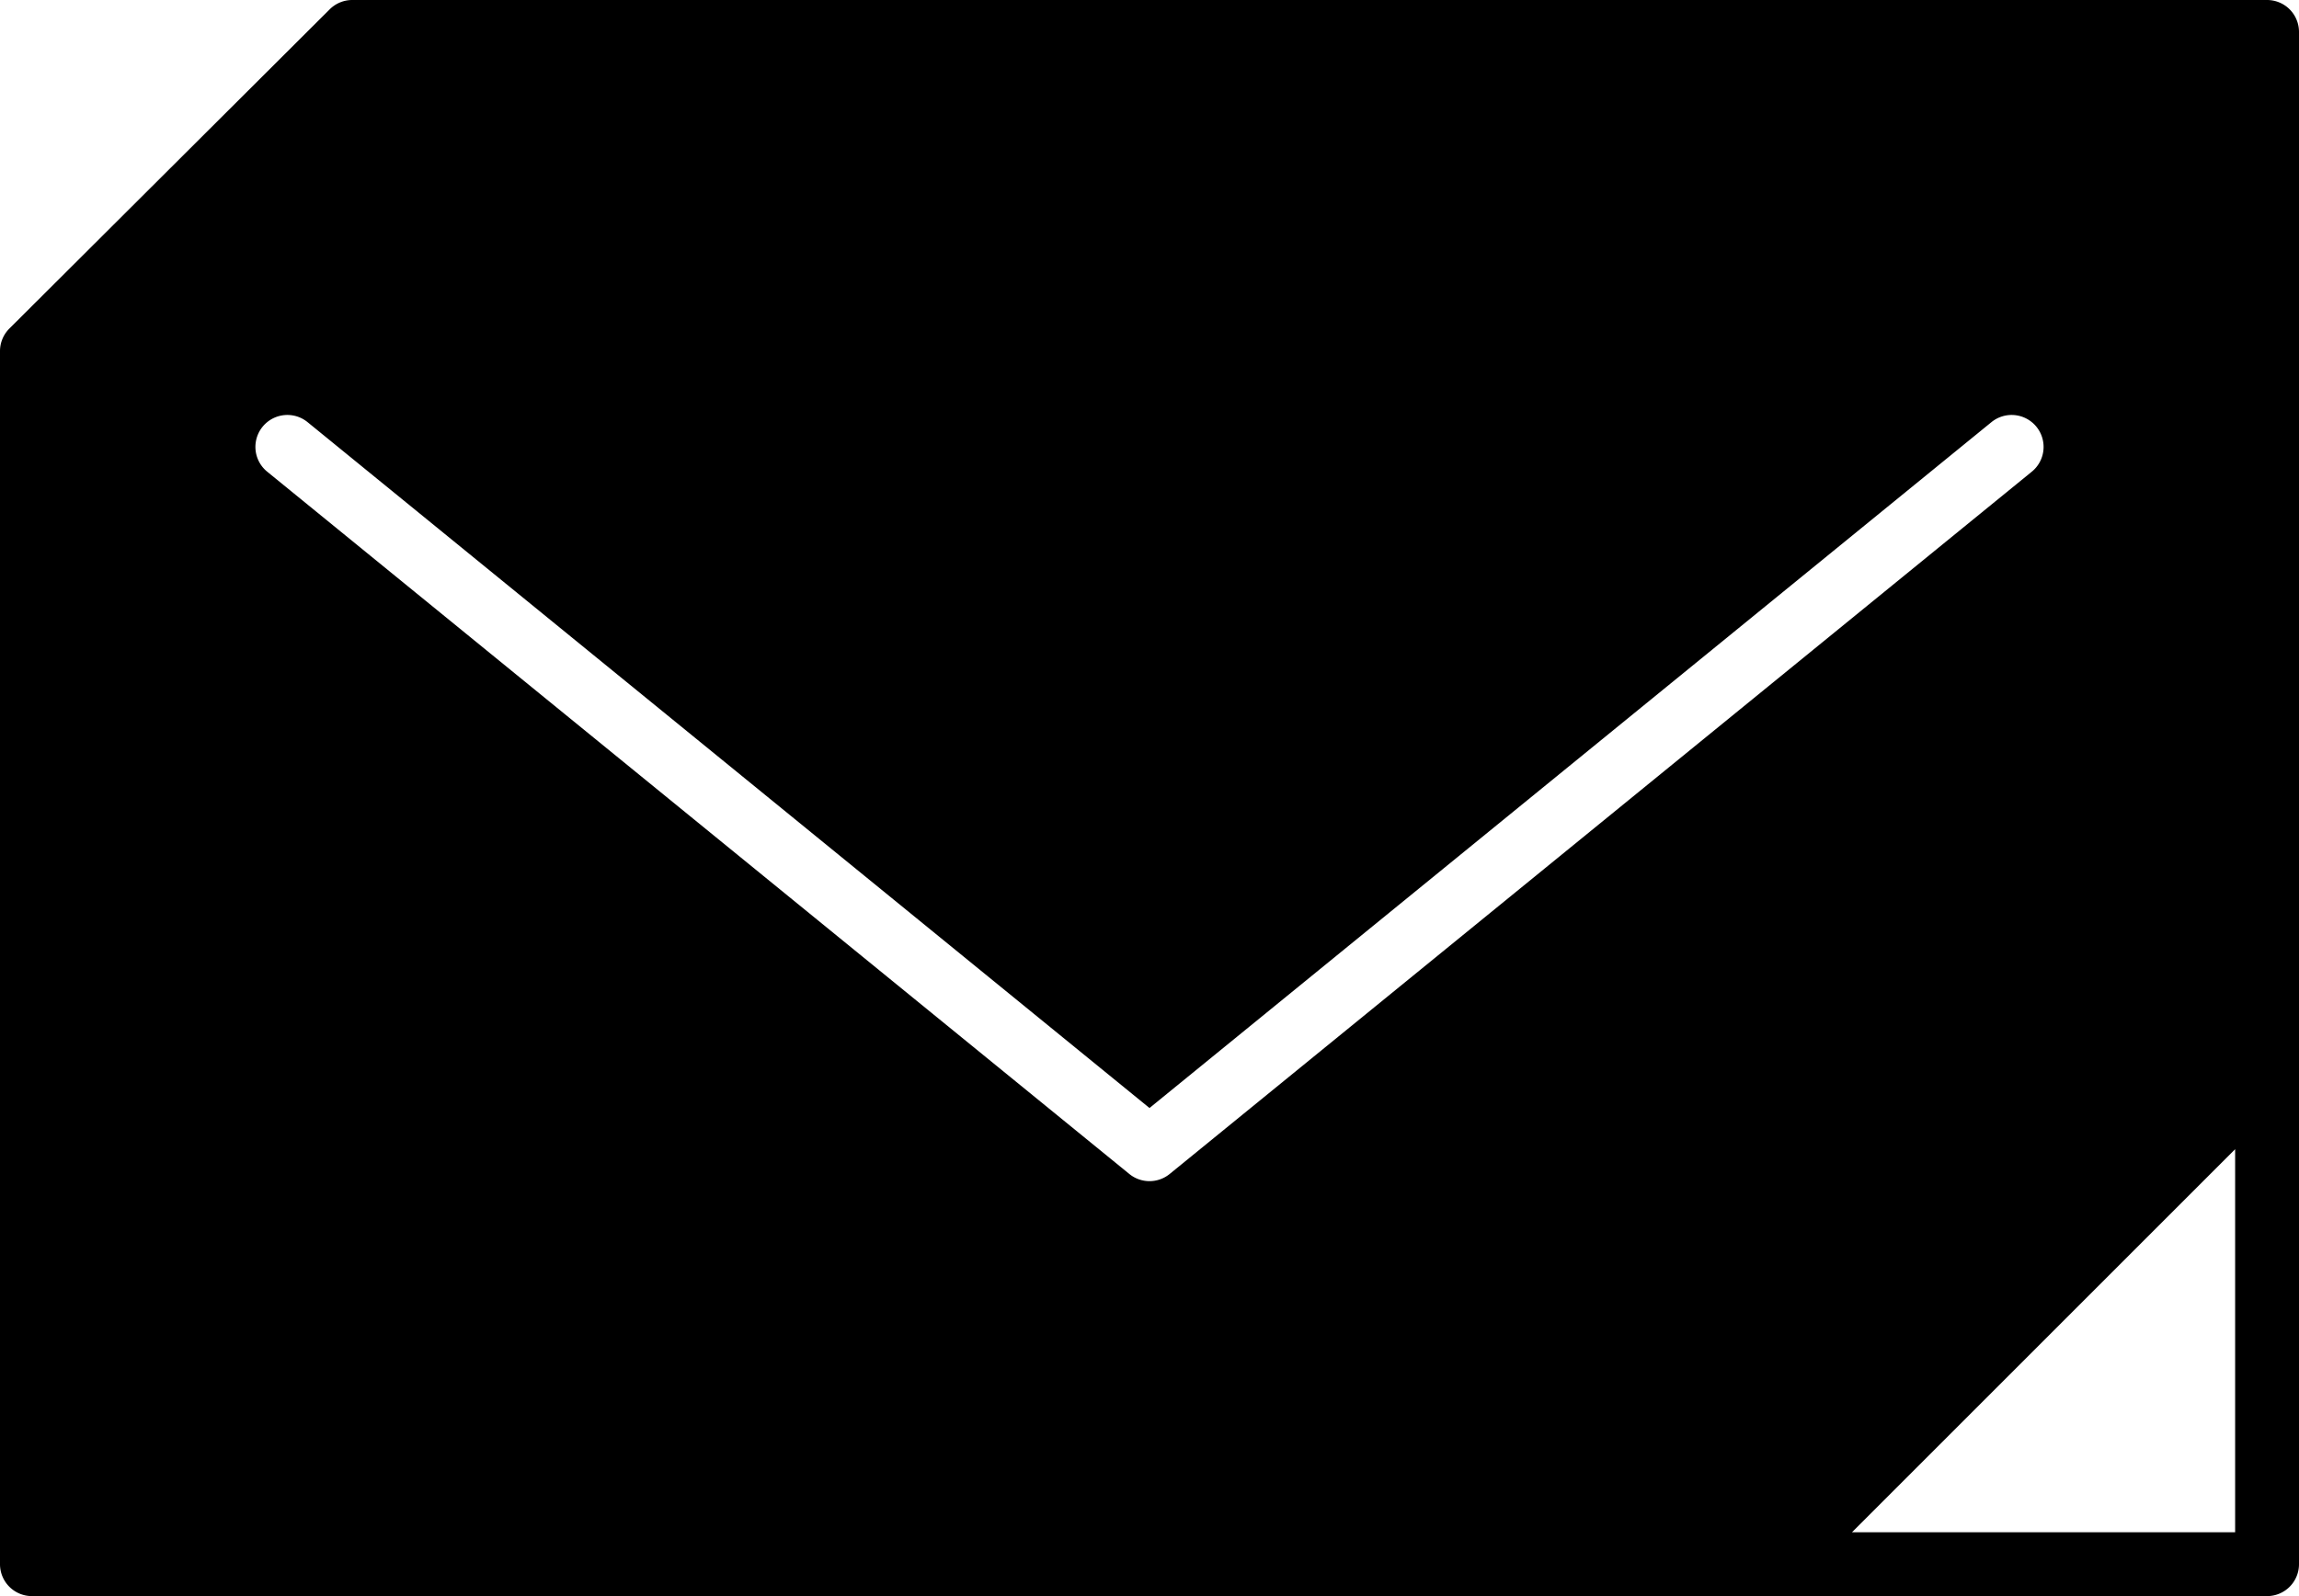 <svg xmlns="http://www.w3.org/2000/svg" width="36" height="25" viewBox="0 0 36 25">
  <path d="M35.5,5H5.516a.5.5,0,0,0-.353.146l-5.016,5A.5.5,0,0,0,0,10.5v19a.5.5,0,0,0,.5.5h35a.5.5,0,0,0,.5-.5V5.5A.5.5,0,0,0,35.5,5ZM18.316,23.388a.5.5,0,0,1-.632,0l-13.5-11a.5.5,0,1,1,.632-.776L18,22.355,31.184,11.612a.5.5,0,1,1,.632.776ZM35,29H29l6-6Z" transform="translate(0 -5)"/>
</svg>
